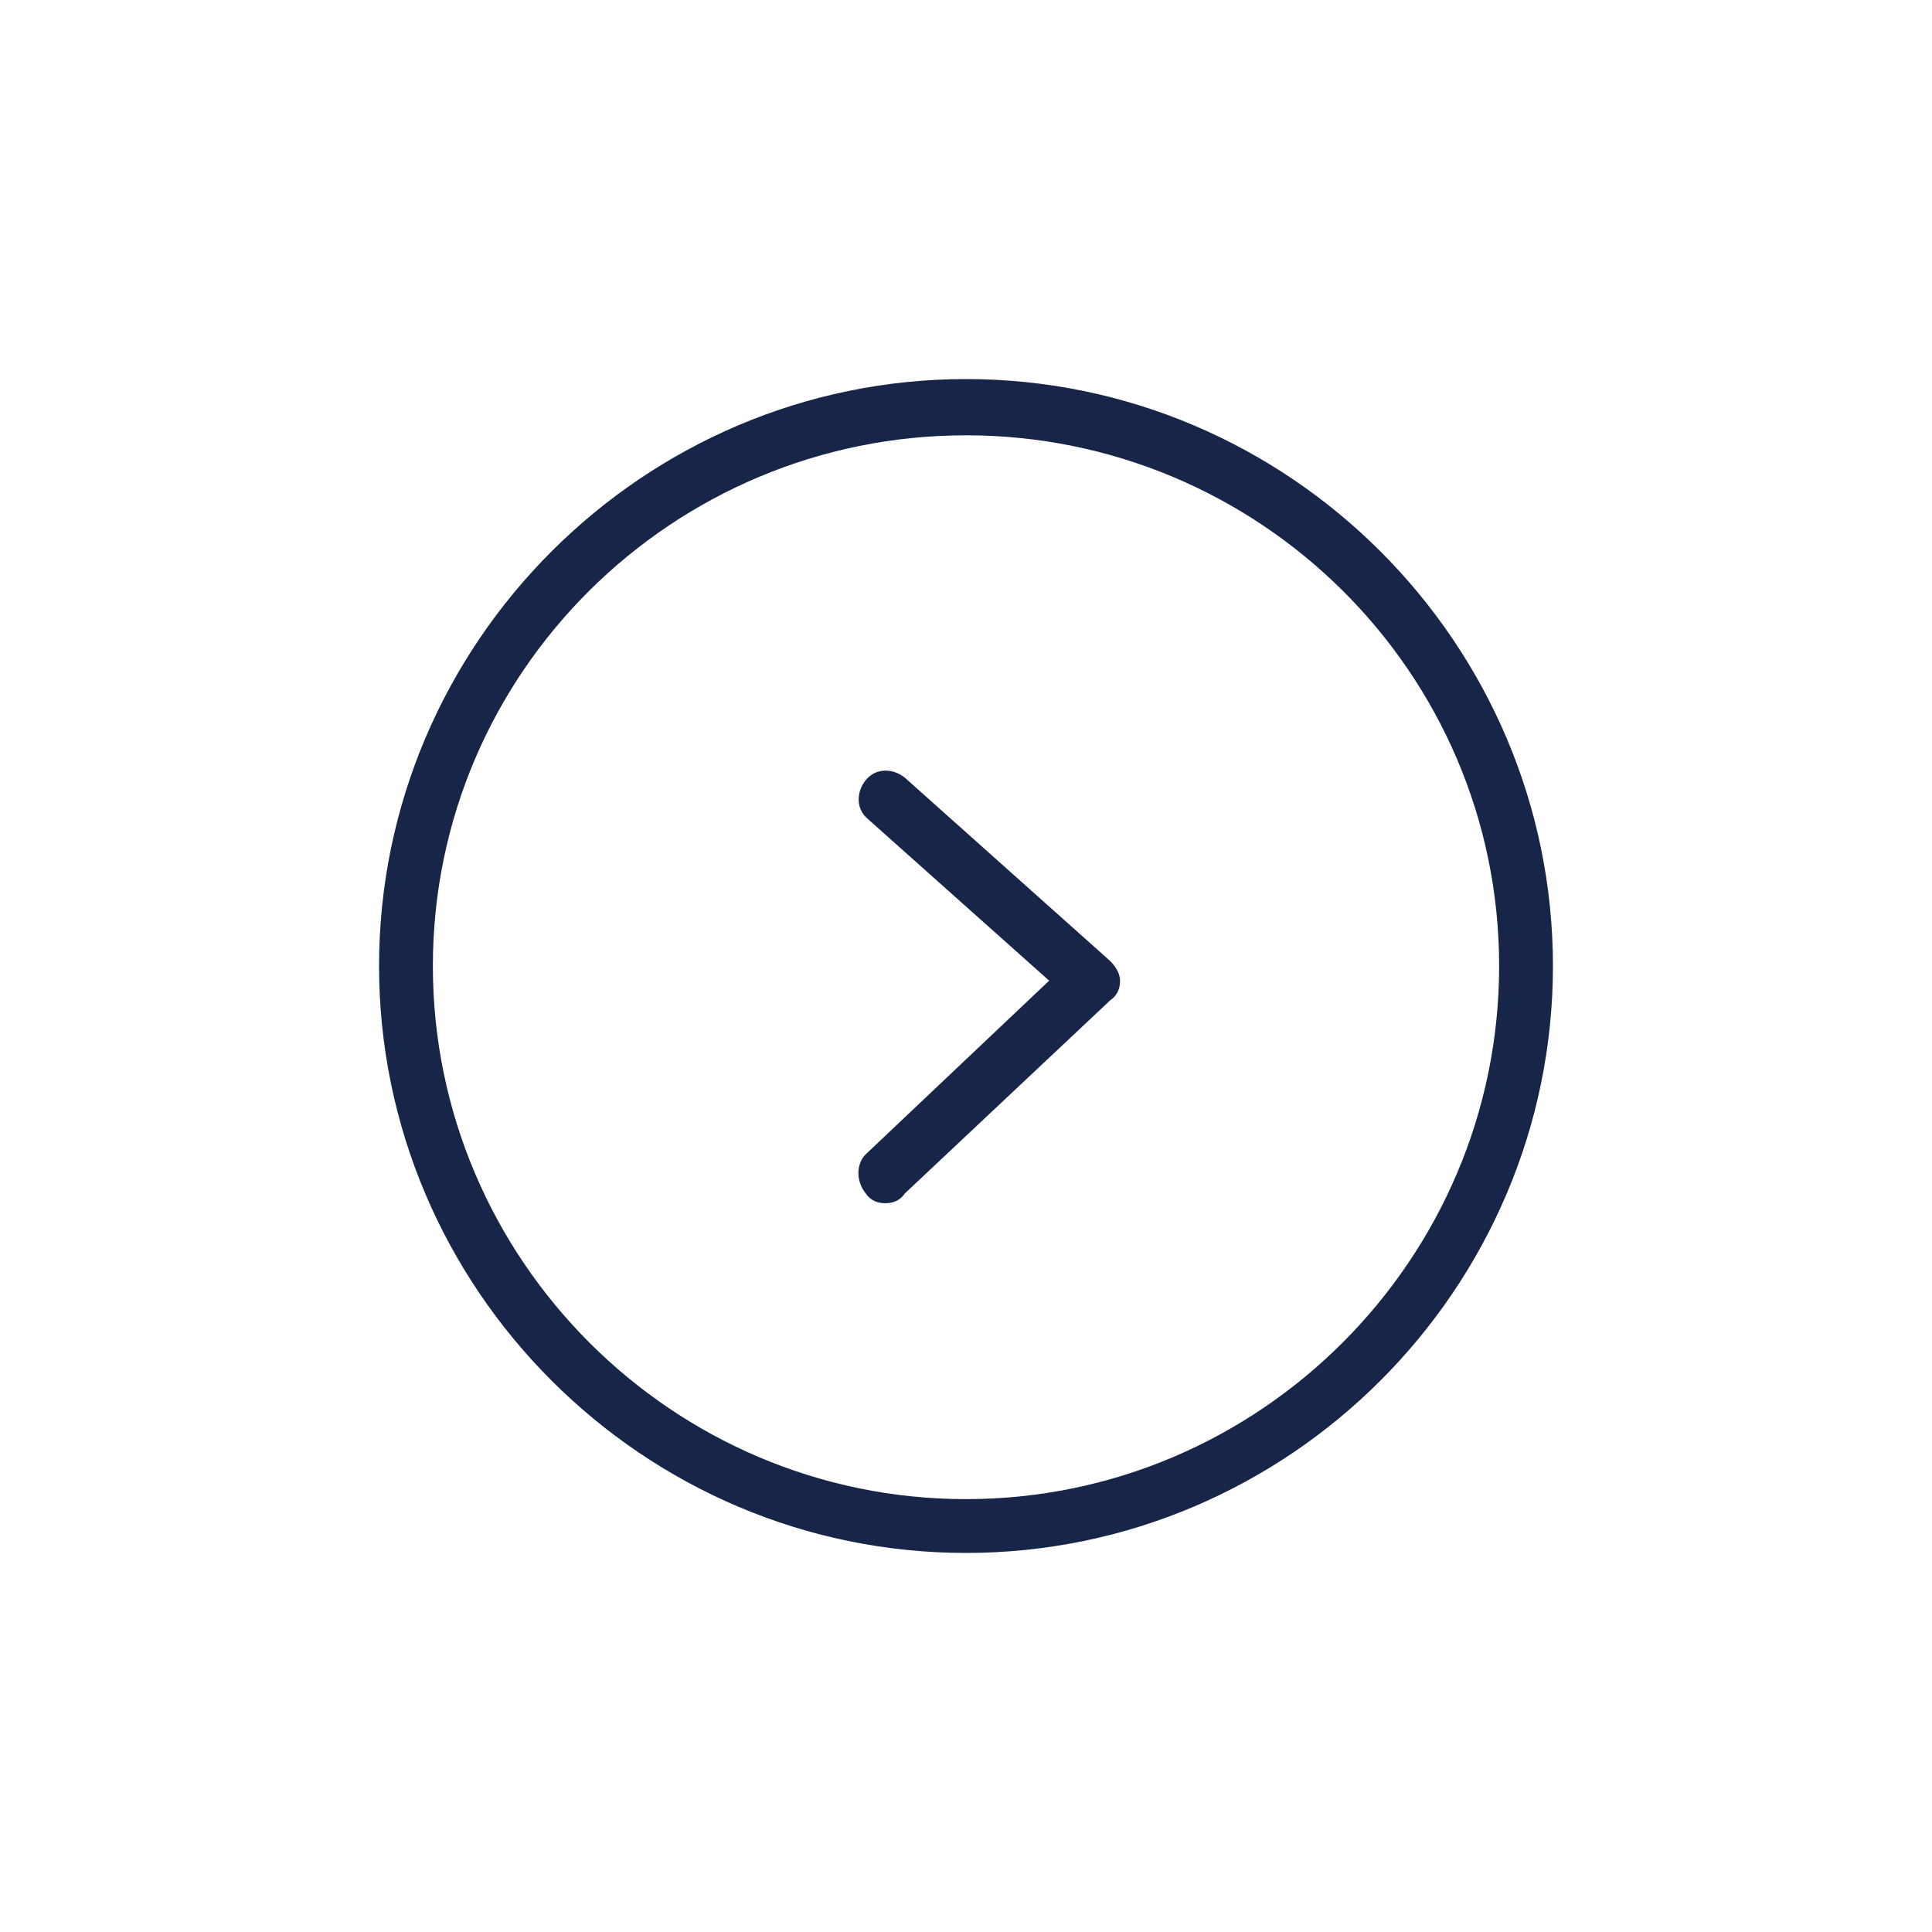 <svg xmlns="http://www.w3.org/2000/svg" xml:space="preserve" id="Layer_1" x="0" y="0" version="1.1" viewBox="0 0 79 79"><style>.st0{fill:#162548}</style><path d="M39.5 63.5c-13.2 0-24-10.8-24-24s10.8-24 24-24 24 10.8 24 24-10.8 24-24 24m0-45.7c-12 0-21.8 9.7-21.8 21.7s9.8 21.8 21.8 21.8 21.8-9.8 21.8-21.8-9.8-21.7-21.8-21.7" class="st0"/><path d="M36.2 49.2c-.3 0-.6-.1-.8-.4-.4-.5-.4-1.2 0-1.6l7.5-7.1-7.4-6.6c-.5-.4-.5-1.1-.1-1.6s1.1-.5 1.6-.1l8.4 7.5c.2.2.4.5.4.8s-.1.6-.4.8L37 48.8c-.2.3-.5.4-.8.4" class="st0"/></svg>